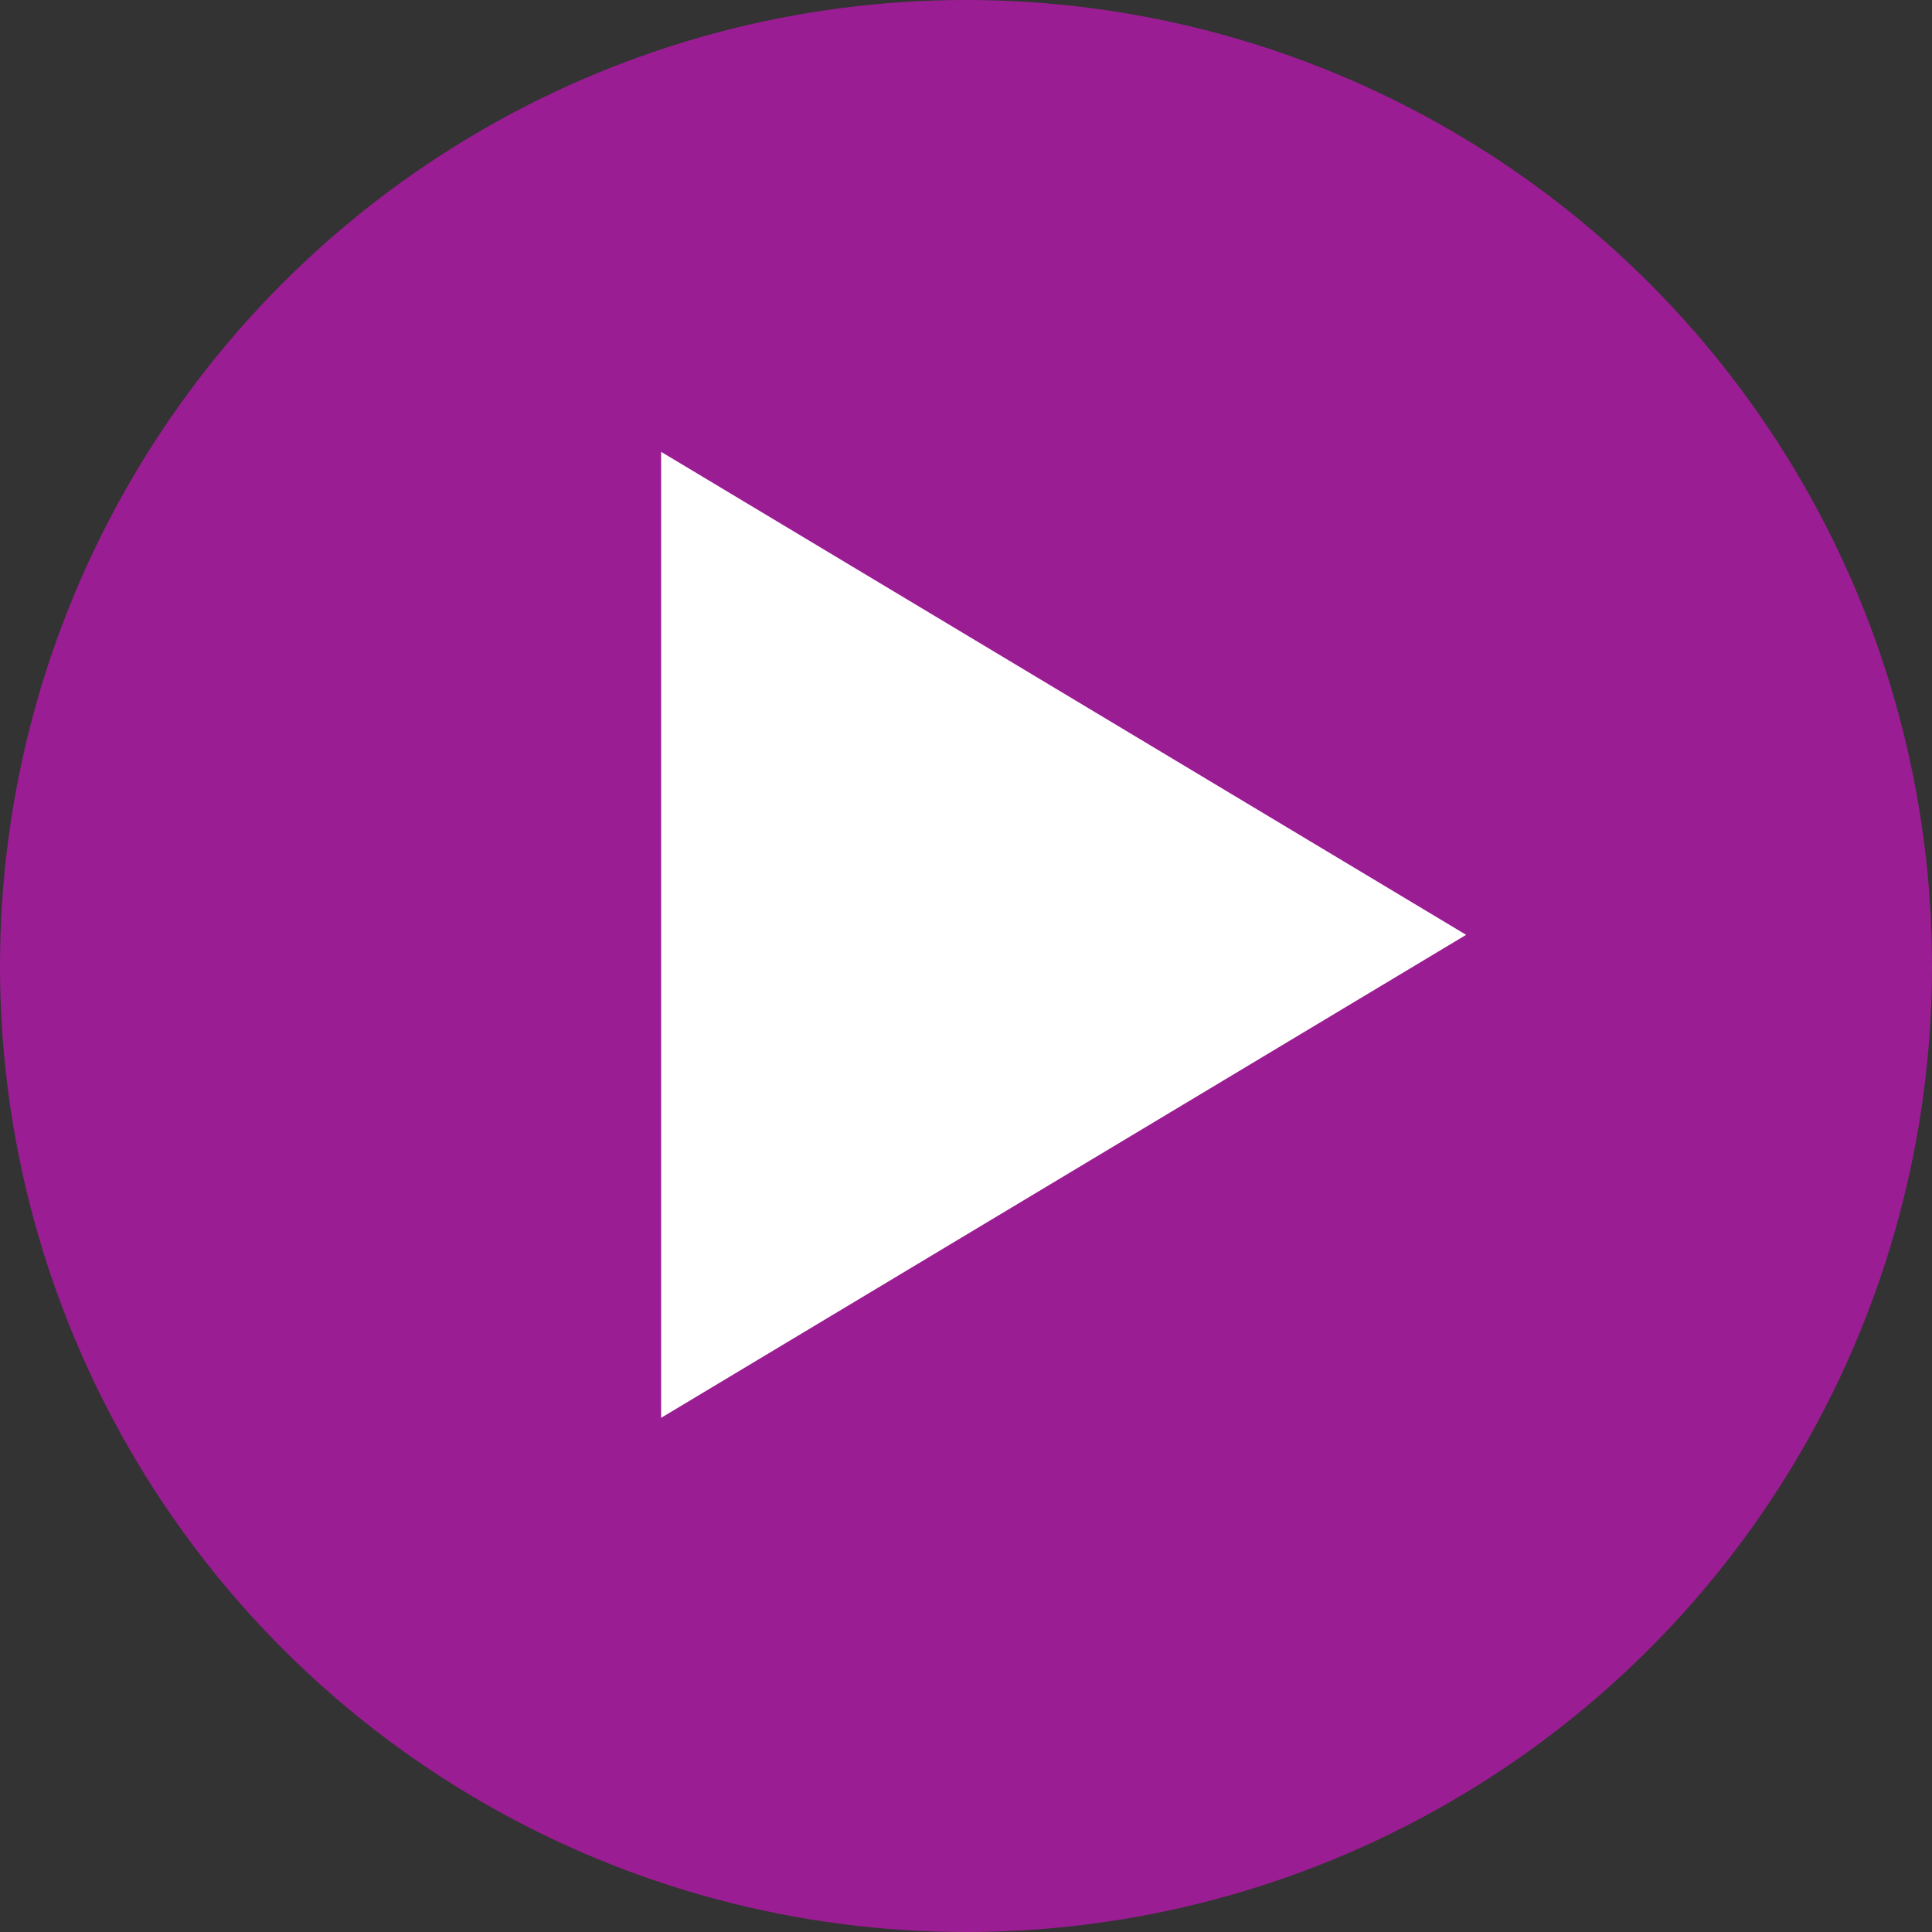 <svg xmlns="http://www.w3.org/2000/svg" width="31" height="31" viewBox="0 0 31 31">
  <rect x="0" y="0" width="31" height="31" fill="#333333" stroke="none"/>
  <g id="Group_29" data-name="Group 29" transform="translate(143.5 -4832.5)">
    <circle id="Ellipse_4" data-name="Ellipse 4" cx="15.5" cy="15.5" r="15.5" transform="translate(-143.5 4832.5)" fill="#d612c9" opacity="0.64"/>
    <path id="Polygon_1" data-name="Polygon 1" d="M7.75,0,15.5,12.917H0Z" transform="translate(-119.975 4839.75) rotate(90)" fill="#fff"/>
  </g>
</svg>
